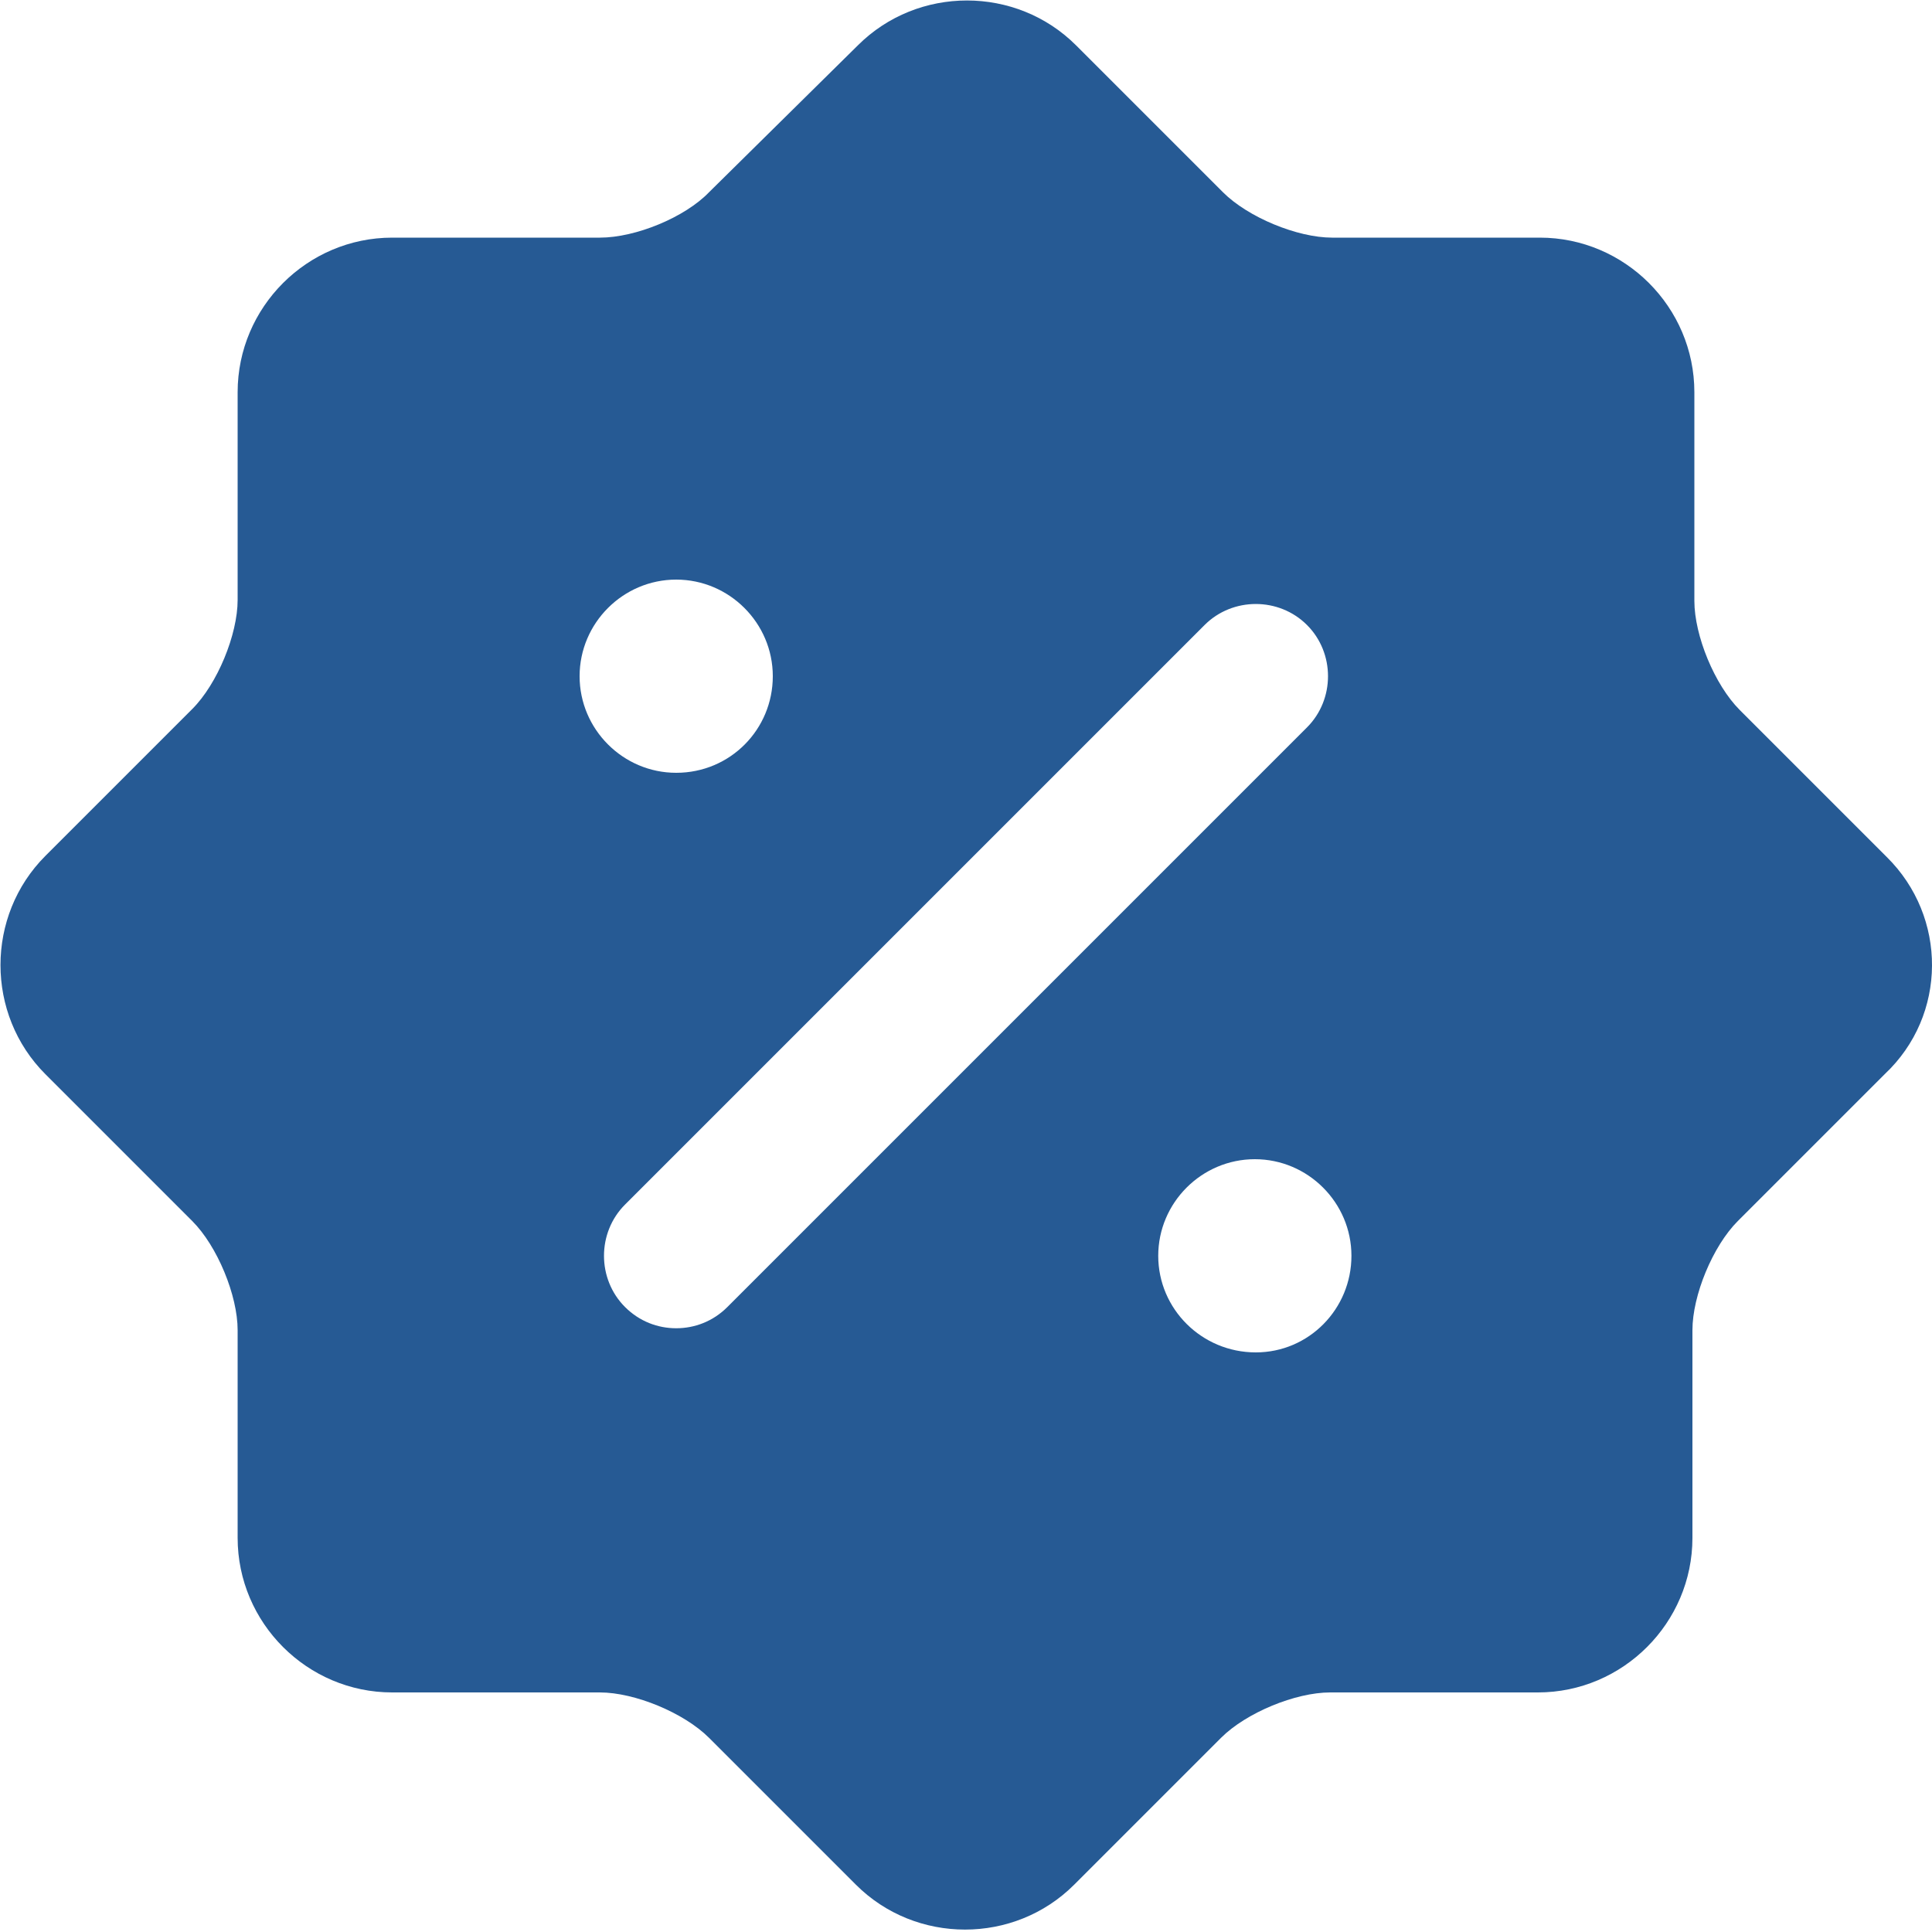 <svg width="20" height="20" viewBox="0 0 20 20" fill="none" xmlns="http://www.w3.org/2000/svg">
<path d="M19.53 8.87L18.01 7.35C17.75 7.09 17.54 6.58 17.54 6.22V4.06C17.54 3.18 16.82 2.46 15.94 2.46H13.79C13.43 2.46 12.92 2.25 12.66 1.99L11.14 0.47C10.52 -0.15 9.5 -0.15 8.88 0.47L7.34 1.99C7.09 2.25 6.58 2.46 6.21 2.46H4.06C3.18 2.46 2.46 3.18 2.46 4.06V6.21C2.46 6.57 2.25 7.08 1.99 7.34L0.47 8.86C-0.15 9.48 -0.15 10.5 0.47 11.12L1.99 12.64C2.25 12.9 2.46 13.41 2.46 13.77V15.92C2.46 16.8 3.18 17.52 4.06 17.52H6.21C6.57 17.52 7.08 17.73 7.34 17.99L8.86 19.51C9.48 20.13 10.5 20.13 11.12 19.51L12.64 17.99C12.9 17.73 13.41 17.52 13.77 17.52H15.92C16.8 17.52 17.52 16.8 17.52 15.92V13.77C17.52 13.41 17.73 12.9 17.99 12.64L19.51 11.12C20.16 10.51 20.16 9.49 19.53 8.87ZM6 7C6 6.45 6.45 6 7 6C7.55 6 8 6.45 8 7C8 7.55 7.56 8 7 8C6.45 8 6 7.55 6 7ZM7.53 13.53C7.38 13.68 7.19 13.75 7 13.75C6.81 13.75 6.62 13.68 6.47 13.53C6.18 13.24 6.18 12.76 6.47 12.47L12.47 6.47C12.76 6.18 13.24 6.18 13.53 6.47C13.82 6.76 13.82 7.24 13.53 7.53L7.53 13.53ZM13 14C12.44 14 11.99 13.55 11.99 13C11.99 12.45 12.44 12 12.99 12C13.54 12 13.99 12.45 13.99 13C13.99 13.55 13.55 14 13 14Z" fill="#265A94"/>
</svg>
